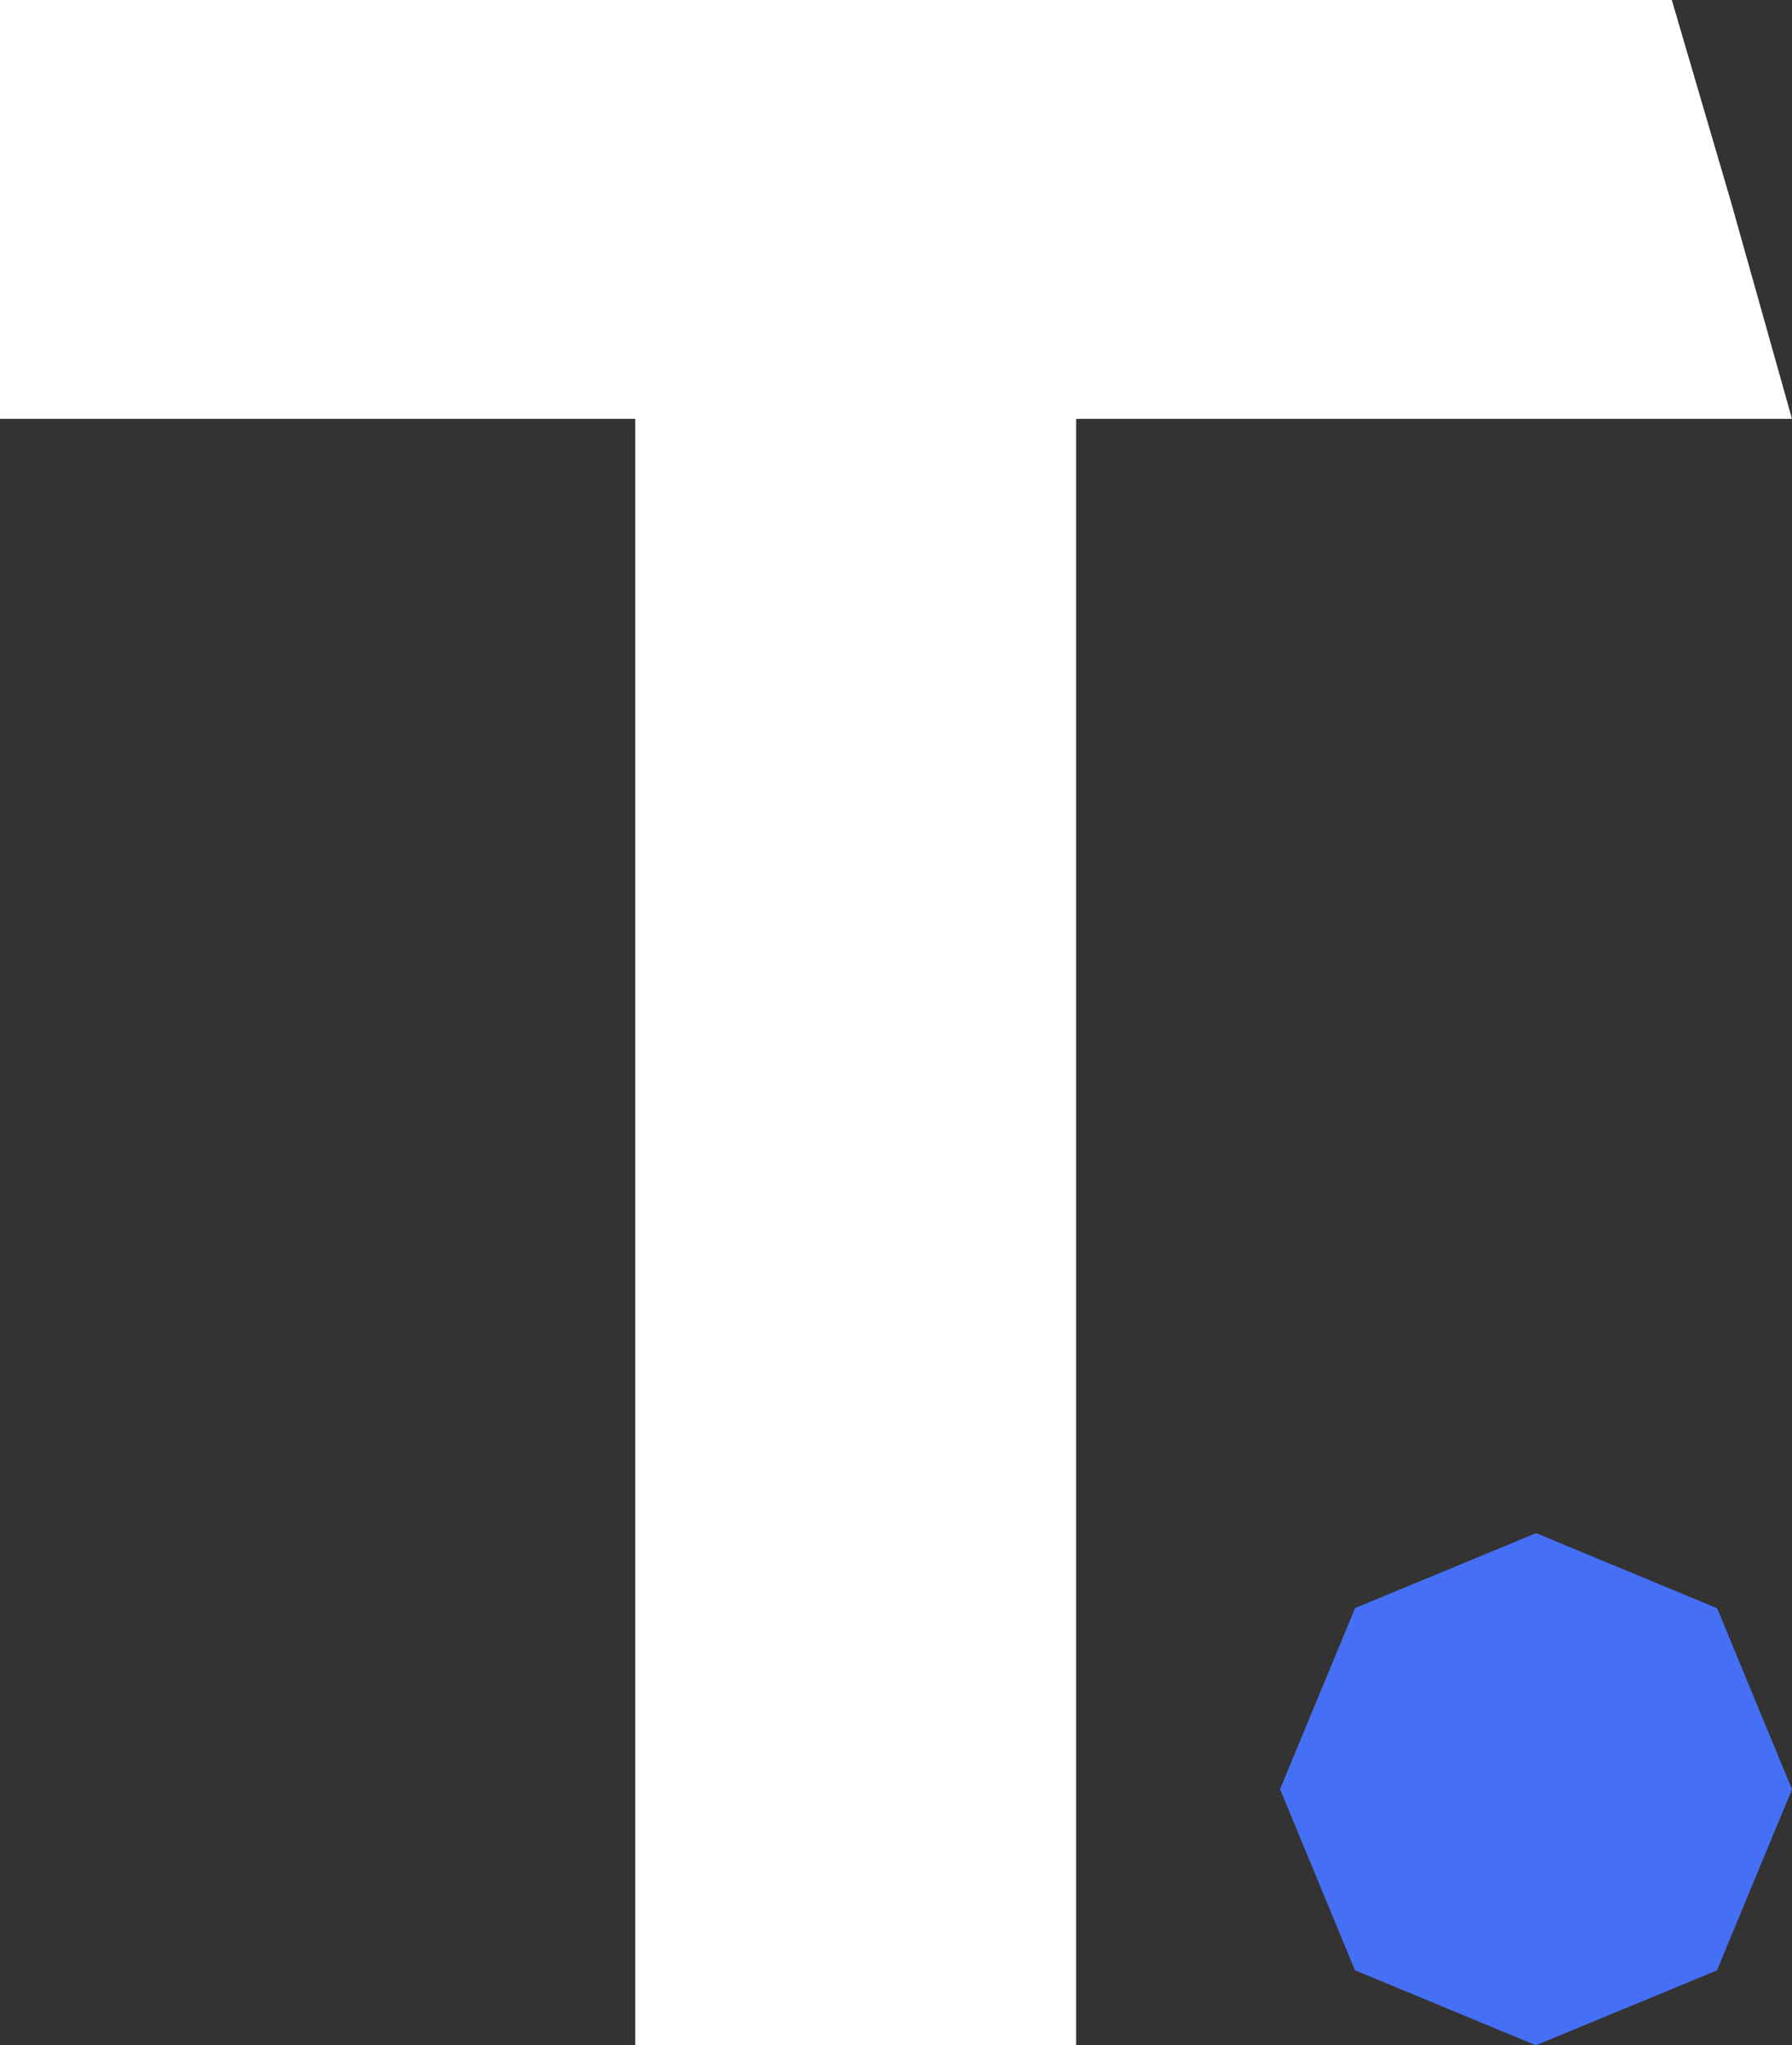 <?xml version="1.0" encoding="UTF-8"?> <svg xmlns="http://www.w3.org/2000/svg" id="Layer_1_copy" viewBox="0 0 421.16 480.53"><rect x="0" y="0" width="421.16" height="480.53" fill="#333333" stroke="none"/><polygon points="403.57 377.85 361.03 360.2 318.48 377.8 300.84 420.34 318.44 462.89 360.97 480.53 403.52 462.93 421.16 420.4 403.57 377.85" style="fill:#456ff5; stroke-width:0px;"></polygon><polygon points="406.77 47.25 392.91 0 0 0 0 98.41 149.3 98.41 149.3 480.53 252.92 480.53 252.92 98.41 421.16 98.41 406.77 47.25" style="fill:#fff; stroke-width:0px;"></polygon></svg> 